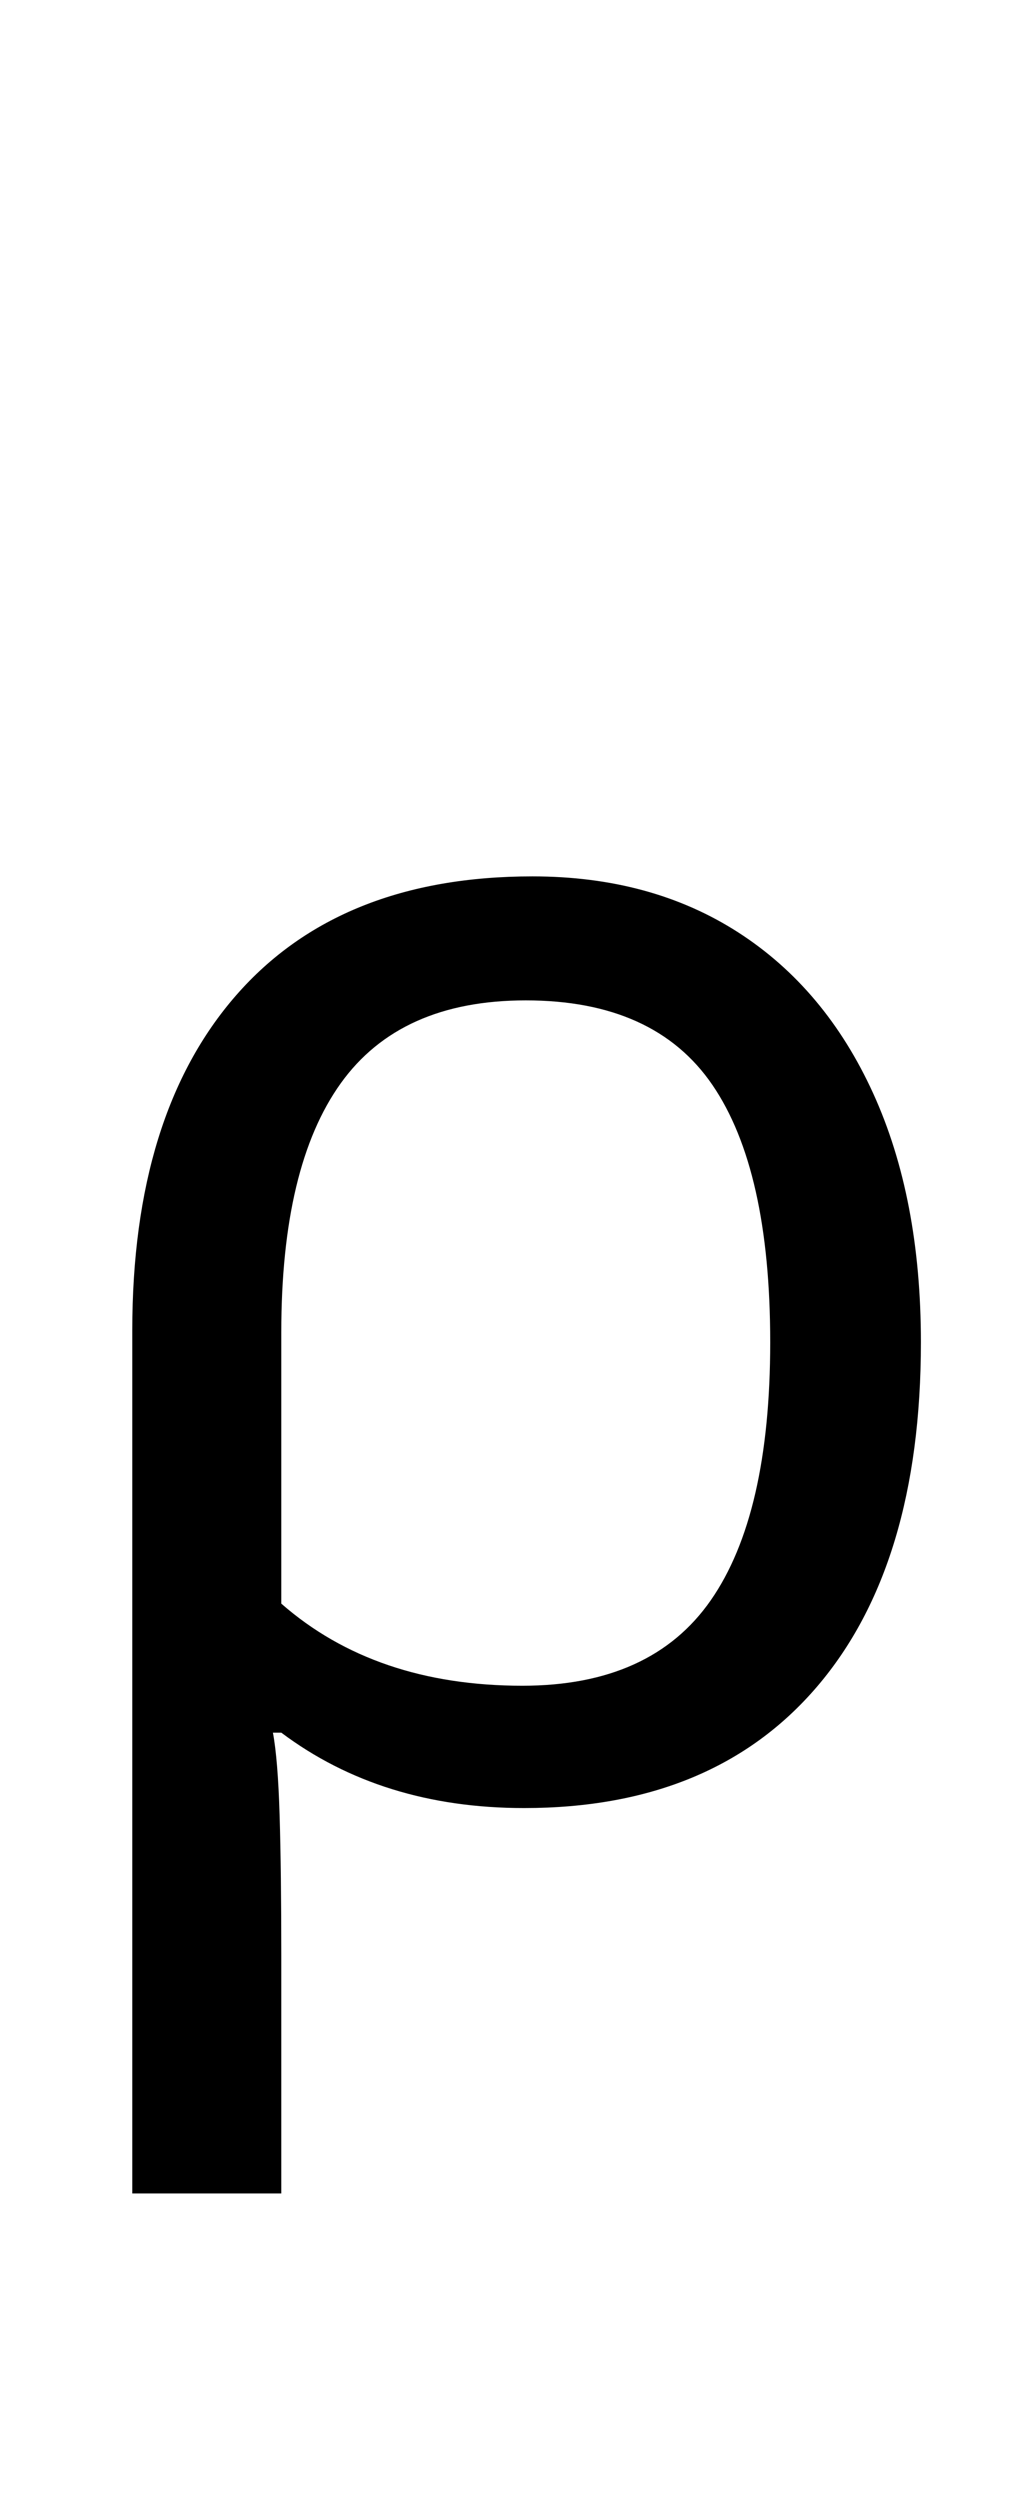 <?xml version="1.0" encoding="UTF-8" standalone="no"?>
<!DOCTYPE svg PUBLIC "-//W3C//DTD SVG 1.1//EN" "http://www.w3.org/Graphics/SVG/1.1/DTD/svg11.dtd">
 <svg xmlns="http://www.w3.org/2000/svg" xmlns:xlink="http://www.w3.org/1999/xlink" width="121" height="298.4"><path fill="black" d="M33.60 261.80L15.80 261.80L15.80 158.80Q15.80 133 28.20 118.80Q40.60 104.60 63.60 104.60L63.60 104.60Q77.80 104.60 88.20 111.30Q98.60 118 104.30 130.50Q110 143 110 160.20L110 160.20Q110 186.80 97.60 201.30Q85.20 215.80 62.60 215.80L62.60 215.80Q45.60 215.80 33.60 206.80L33.60 206.80L32.60 206.80Q33.20 210 33.40 216.70Q33.60 223.40 33.60 233.40L33.60 233.40L33.60 261.80ZM62.40 201.20L62.40 201.20Q77.80 201.20 84.90 191Q92 180.80 92 160.20L92 160.20Q92 139.60 85.10 129.50Q78.20 119.40 62.80 119.40L62.80 119.40Q47.80 119.40 40.70 129.30Q33.60 139.20 33.60 159L33.60 159L33.60 191.40Q44.80 201.20 62.40 201.20Z"/></svg>